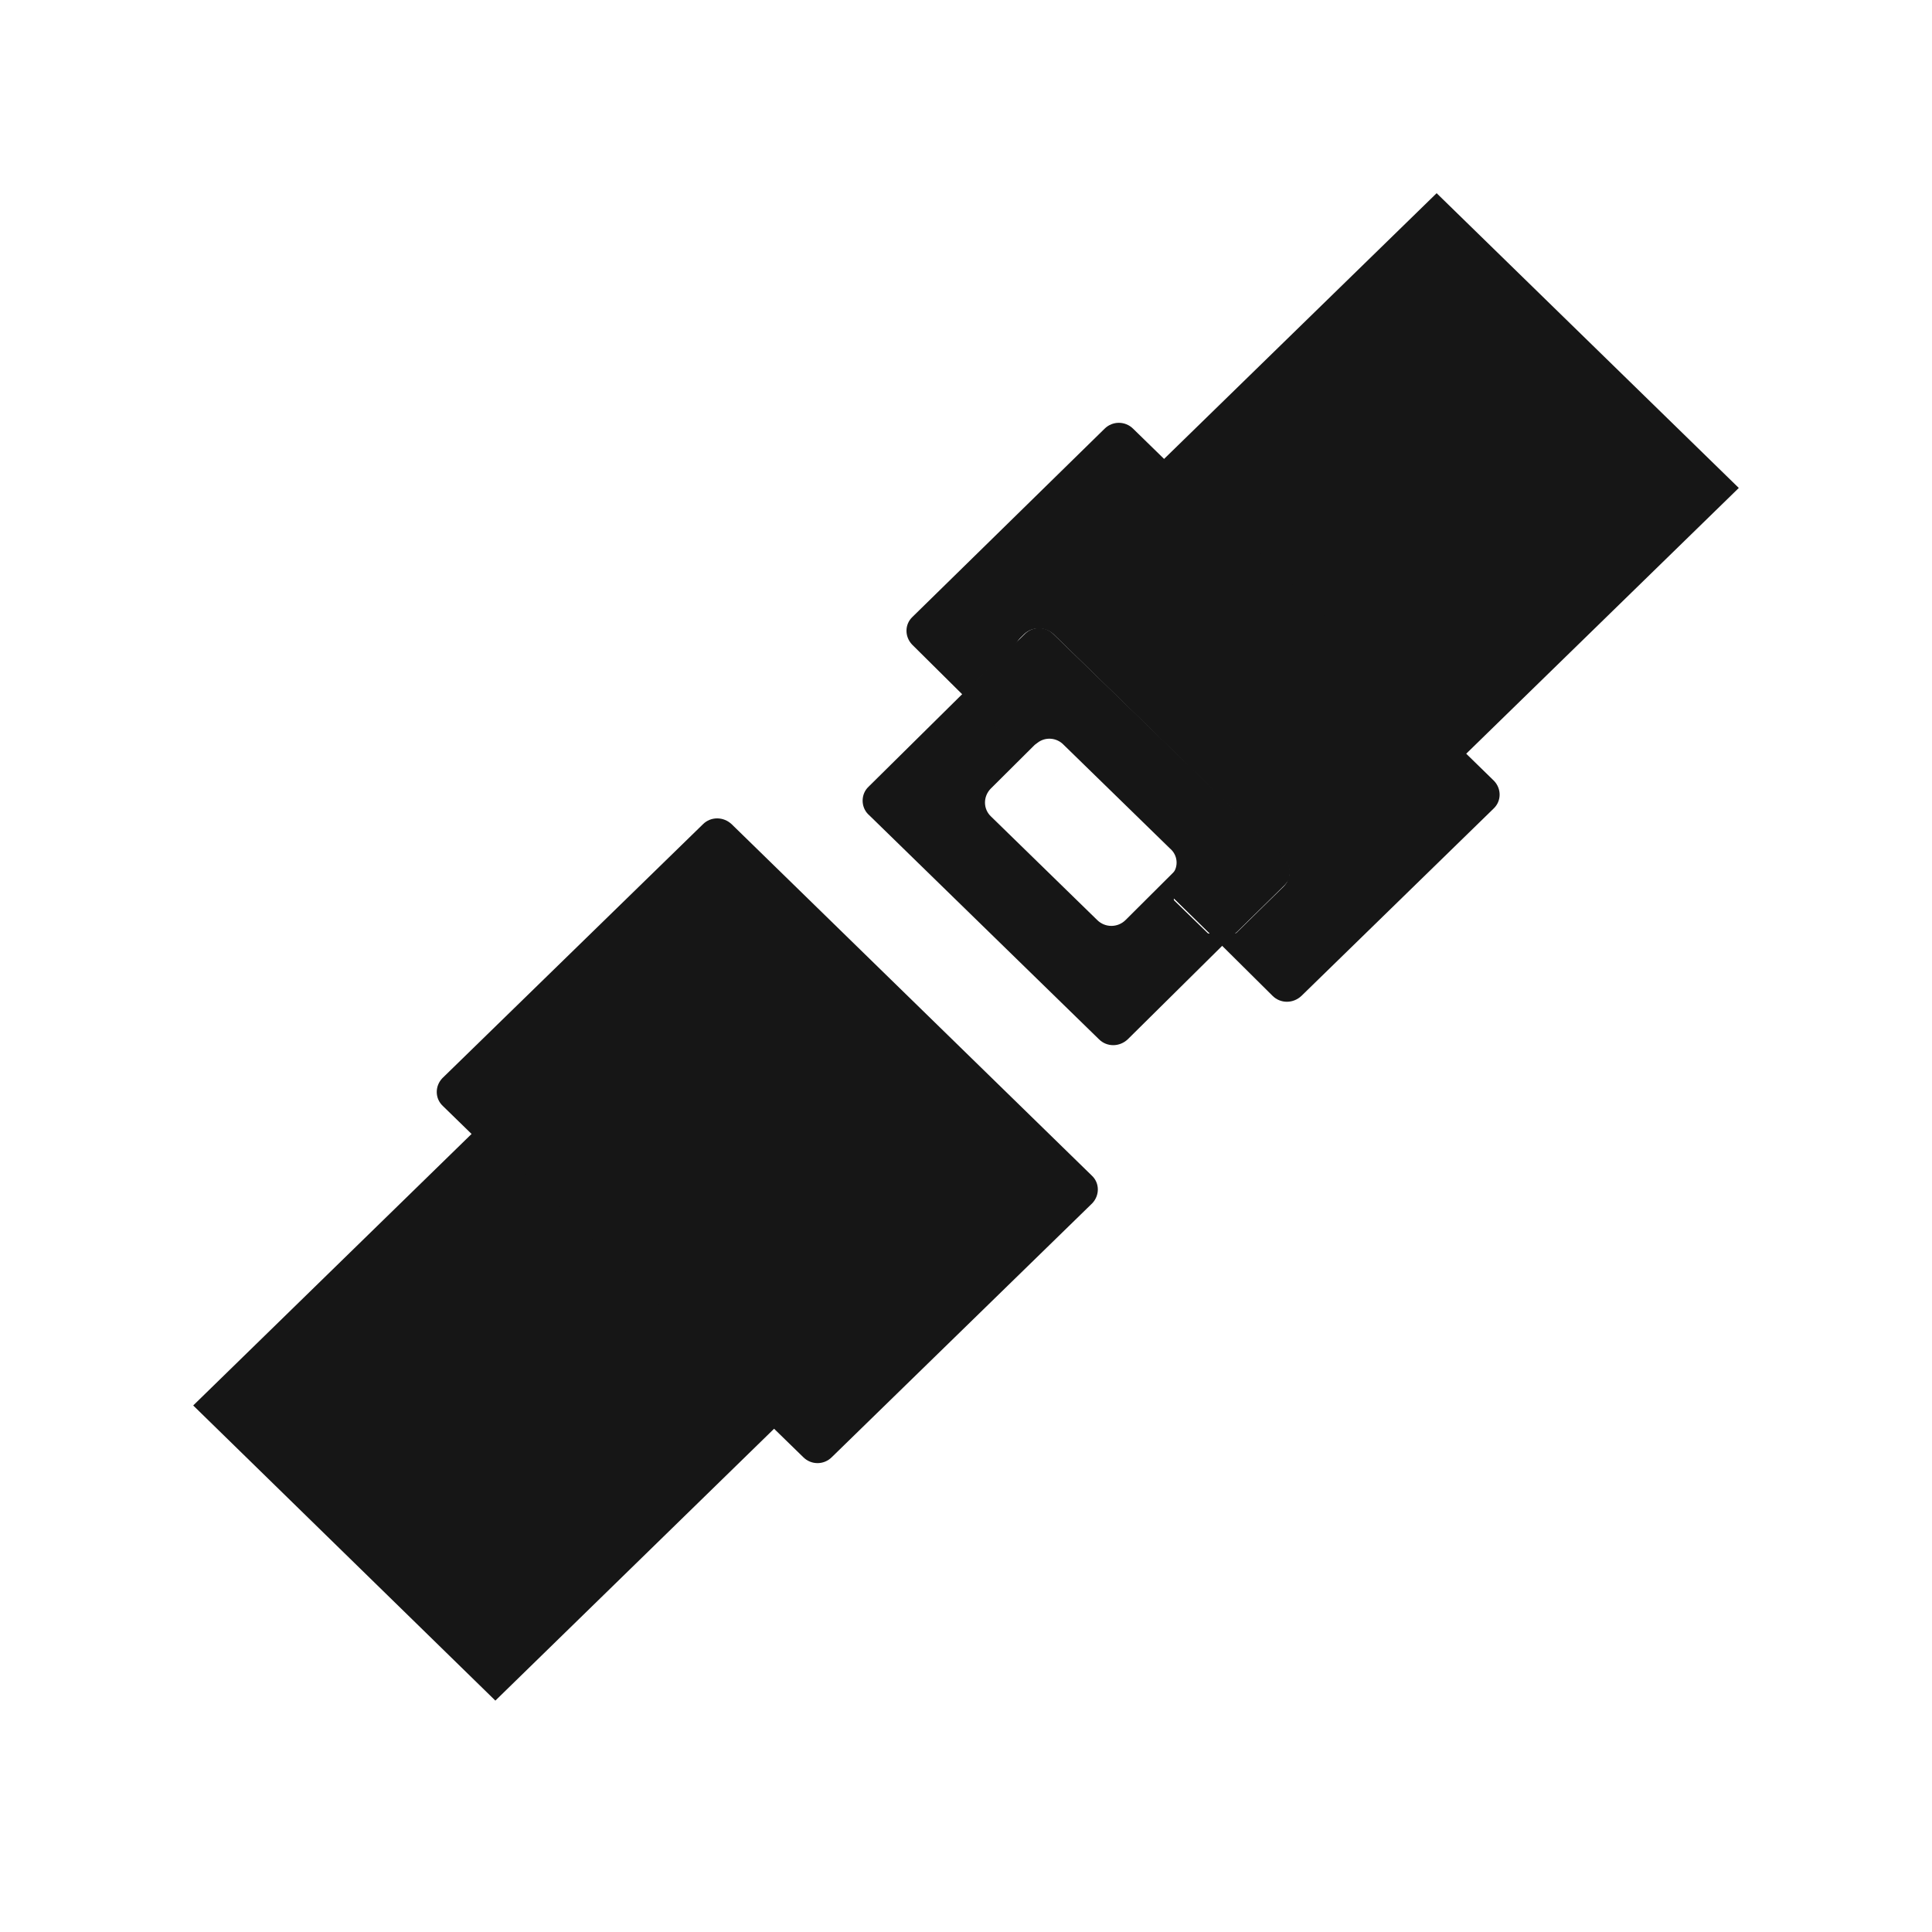 <svg width="30" height="30" viewBox="0 0 30 30" fill="none" xmlns="http://www.w3.org/2000/svg">
<path d="M16.954 18.255C17.077 18.37 17.077 18.561 16.961 18.684L16.954 18.691L12.916 22.627C12.793 22.75 12.596 22.75 12.473 22.627L6.875 17.172C6.752 17.056 6.752 16.865 6.868 16.743L6.875 16.736L10.914 12.8C11.036 12.677 11.234 12.677 11.363 12.8L16.954 18.255Z" fill="#161616"/>
<path d="M12.119 22.089L7.692 26.407L3 21.824L7.427 17.506L12.119 22.089Z" fill="#161616"/>
<path d="M27 7.577L22.655 11.813L17.963 7.236L22.308 3L27 7.577Z" fill="#161616"/>
<path d="M14.169 9.579C14.046 9.695 14.046 9.885 14.162 10.008L14.169 10.015L15.831 11.663C15.953 11.779 15.054 10.682 15.177 10.559L15.906 9.844C16.028 9.729 16.226 9.729 16.355 9.844L19.931 13.331C20.053 13.447 20.053 13.645 19.931 13.767L19.202 14.482C19.079 14.605 17.969 13.692 18.092 13.808L19.76 15.463C19.883 15.586 20.081 15.586 20.21 15.463L23.193 12.555C23.316 12.439 23.316 12.248 23.2 12.126L23.193 12.119L17.595 6.657C17.472 6.535 17.275 6.535 17.152 6.657L14.169 9.579Z" fill="#161616"/>
<path d="M17.479 14.285C17.356 14.408 17.159 14.408 17.036 14.285L15.388 12.678C15.265 12.562 15.265 12.371 15.381 12.249L15.388 12.242L16.798 10.839C16.921 10.716 15.817 11.629 15.695 11.506L15.177 11.002C15.054 10.887 15.96 9.783 15.831 9.899L13.488 12.215C13.365 12.33 13.365 12.528 13.481 12.644C13.481 12.644 13.481 12.644 13.488 12.65L17.064 16.137C17.186 16.26 17.384 16.26 17.513 16.137L20.292 13.386C20.414 13.264 18.875 14.605 18.753 14.489L18.235 13.985C18.112 13.863 19.461 12.317 19.338 12.433L17.479 14.285Z" fill="#161616"/>
<path d="M16.355 9.845C16.233 9.722 16.035 9.722 15.913 9.845L15.184 10.56C15.061 10.675 15.061 10.866 15.177 10.989L15.184 10.996L15.701 11.5C15.81 11.615 15.988 11.629 16.11 11.534C16.233 11.438 16.41 11.452 16.519 11.568L18.167 13.175C18.289 13.277 18.303 13.454 18.208 13.57C18.106 13.686 18.119 13.87 18.242 13.965L18.759 14.469C18.882 14.585 19.079 14.585 19.209 14.469L19.938 13.754C20.06 13.638 20.06 13.447 19.944 13.325L19.938 13.318L16.355 9.845Z" fill="#161616"/>
</svg>
